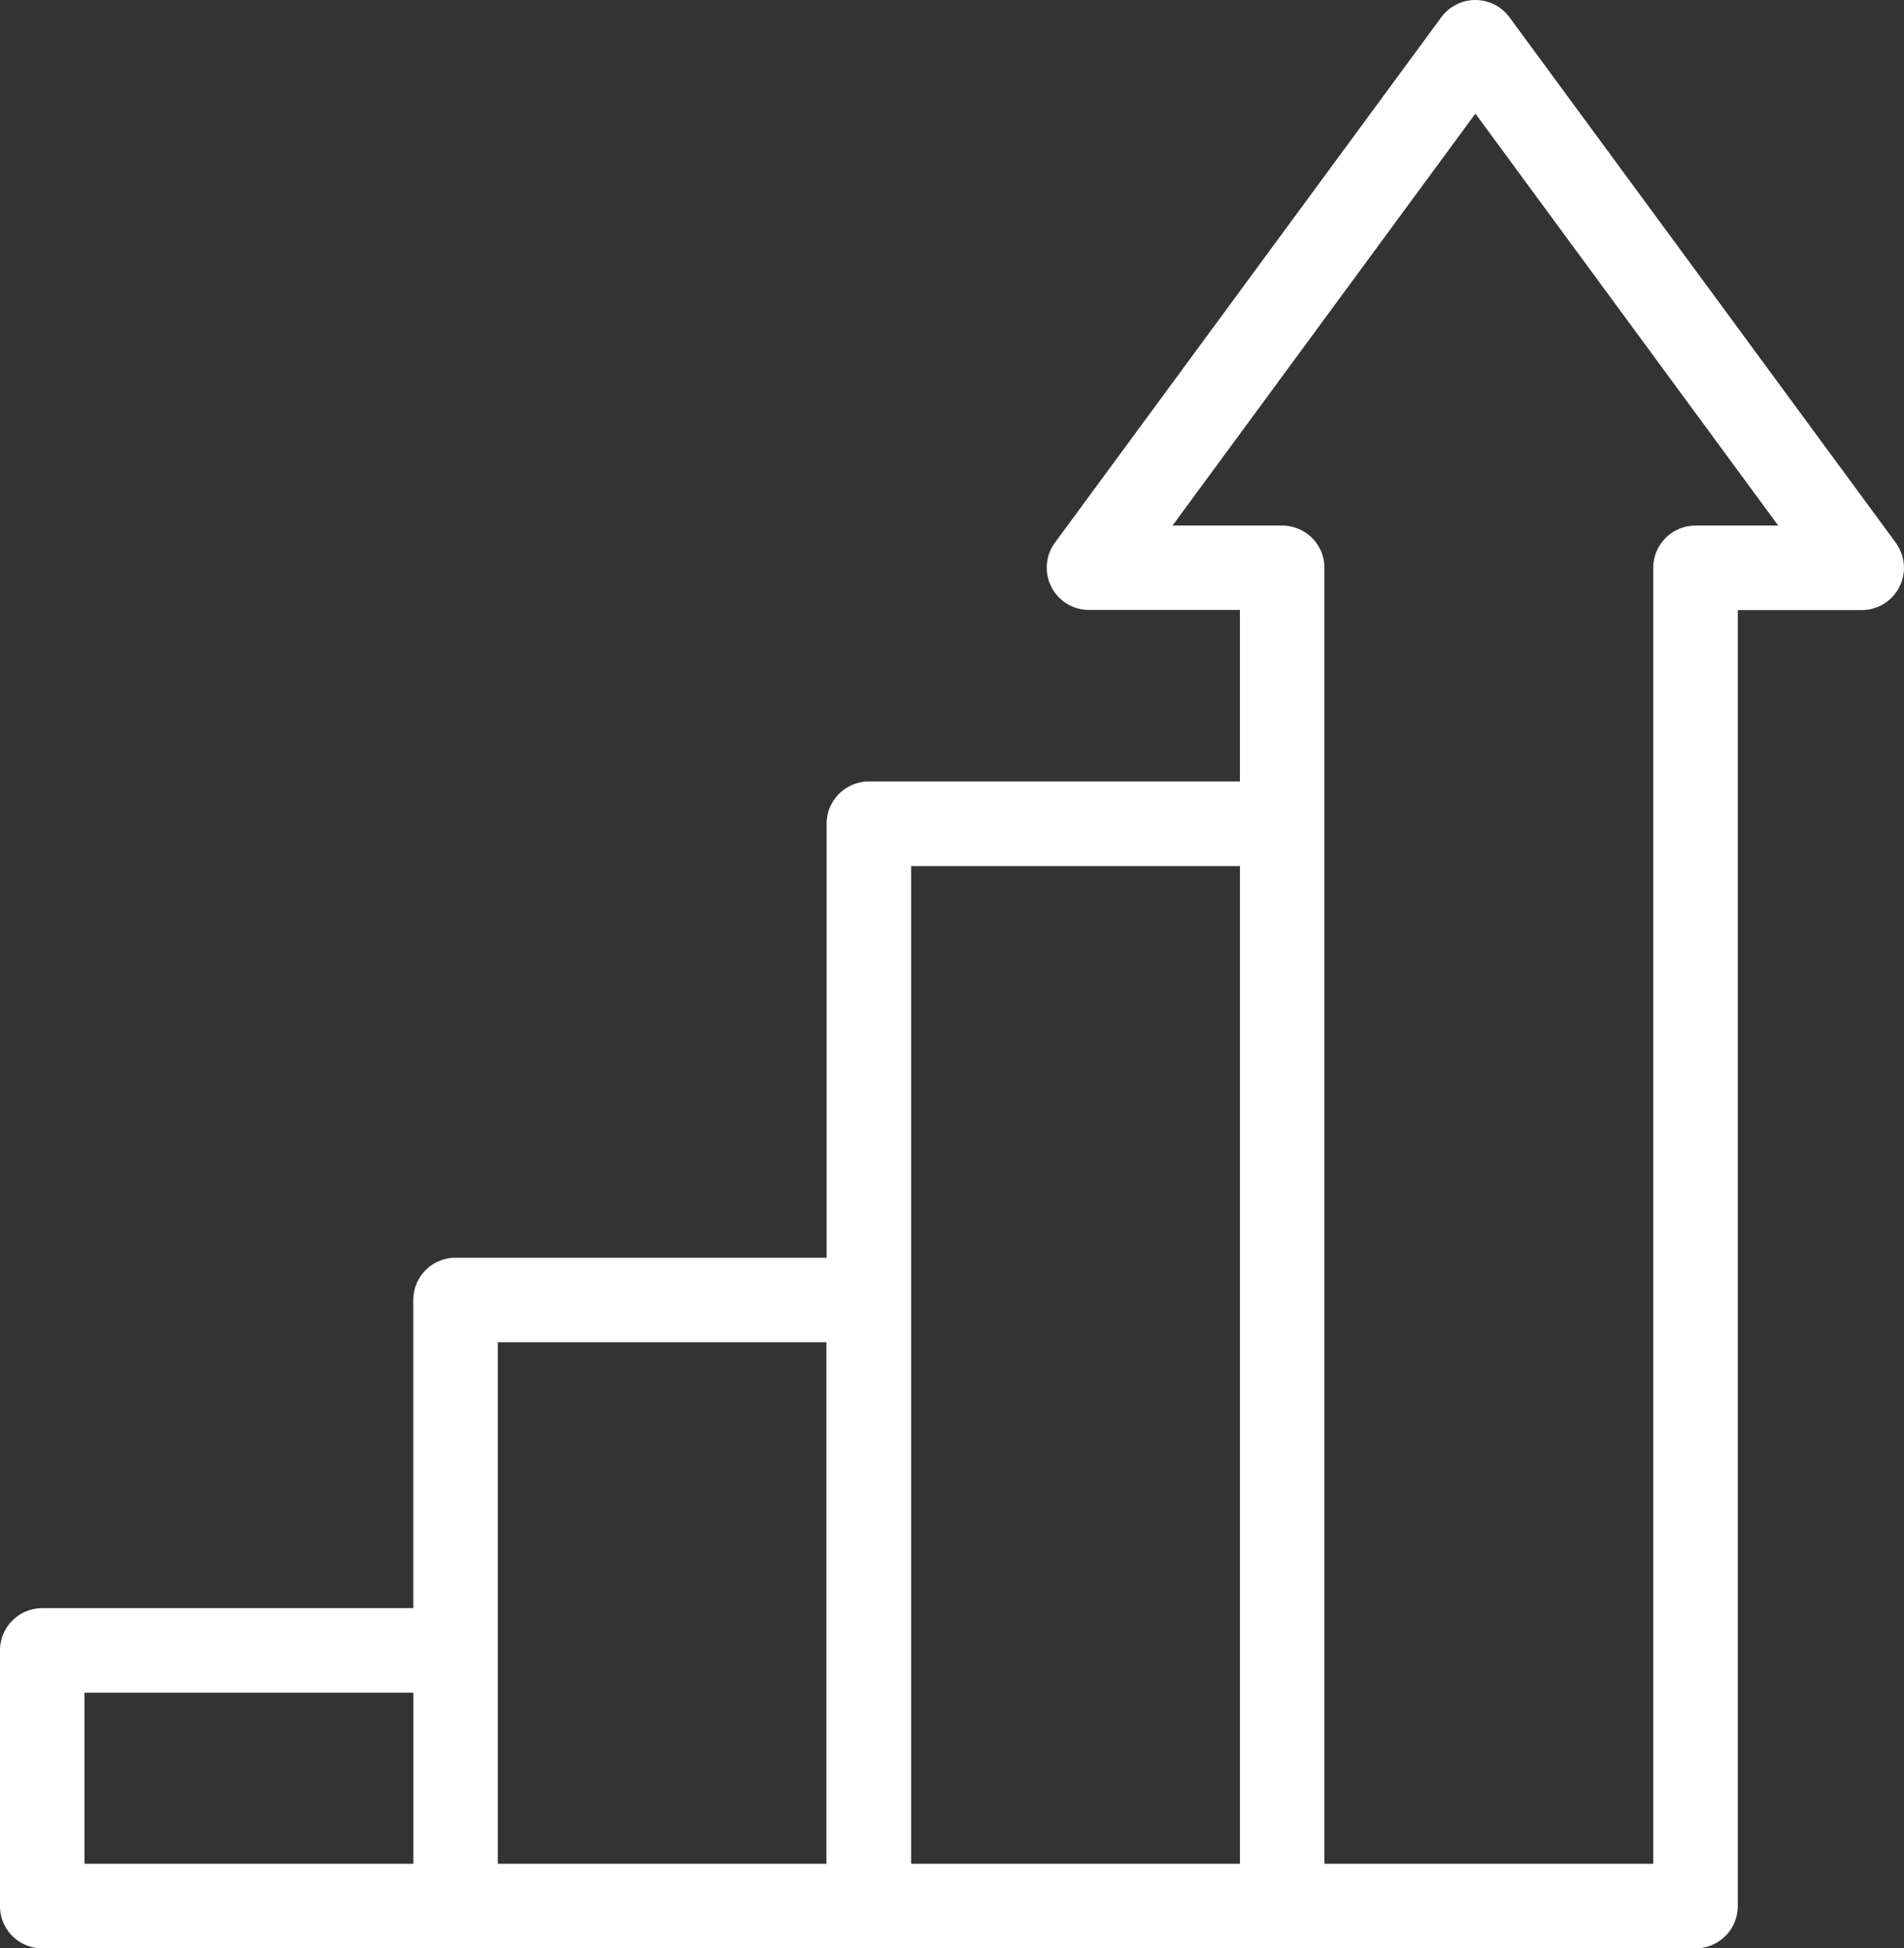 <svg id="Group_12" data-name="Group 12" xmlns="http://www.w3.org/2000/svg" xmlns:xlink="http://www.w3.org/1999/xlink" width="28.338" height="29" viewBox="0 0 28.338 29">
  <rect x="0" y="0" width="28.338" height="29" fill="#333333" stroke="none"/>
  <defs>
    <clipPath id="clip-path">
      <rect id="Rectangle_6" data-name="Rectangle 6" width="28.338" height="29" fill="none"/>
    </clipPath>
  </defs>
  <g id="Group_11" data-name="Group 11" clip-path="url(#clip-path)">
    <path id="Path_18" data-name="Path 18" d="M28.216,8.078,22.466.256a.63.63,0,0,0-1.015,0L15.7,8.078a.629.629,0,0,0,.507,1h2.247v2.553H12.932a.629.629,0,0,0-.629.629V18.72H6.78a.629.629,0,0,0-.629.629v4.587H.629A.629.629,0,0,0,0,24.565V28.37A.628.628,0,0,0,.629,29H25.235a.629.629,0,0,0,.629-.629V9.08h1.845a.629.629,0,0,0,.507-1M13.561,12.891h4.894V27.741H13.561V12.891ZM7.409,19.978H12.3v7.763H7.409V19.978ZM6.152,27.741H1.258V25.194H6.152ZM25.235,7.822a.629.629,0,0,0-.629.629V27.741H19.712V8.451a.629.629,0,0,0-.629-.629H17.451L21.959,1.69l4.507,6.132Z" transform="translate(0 0.001)" fill="#fff"/>
  </g>
</svg>
